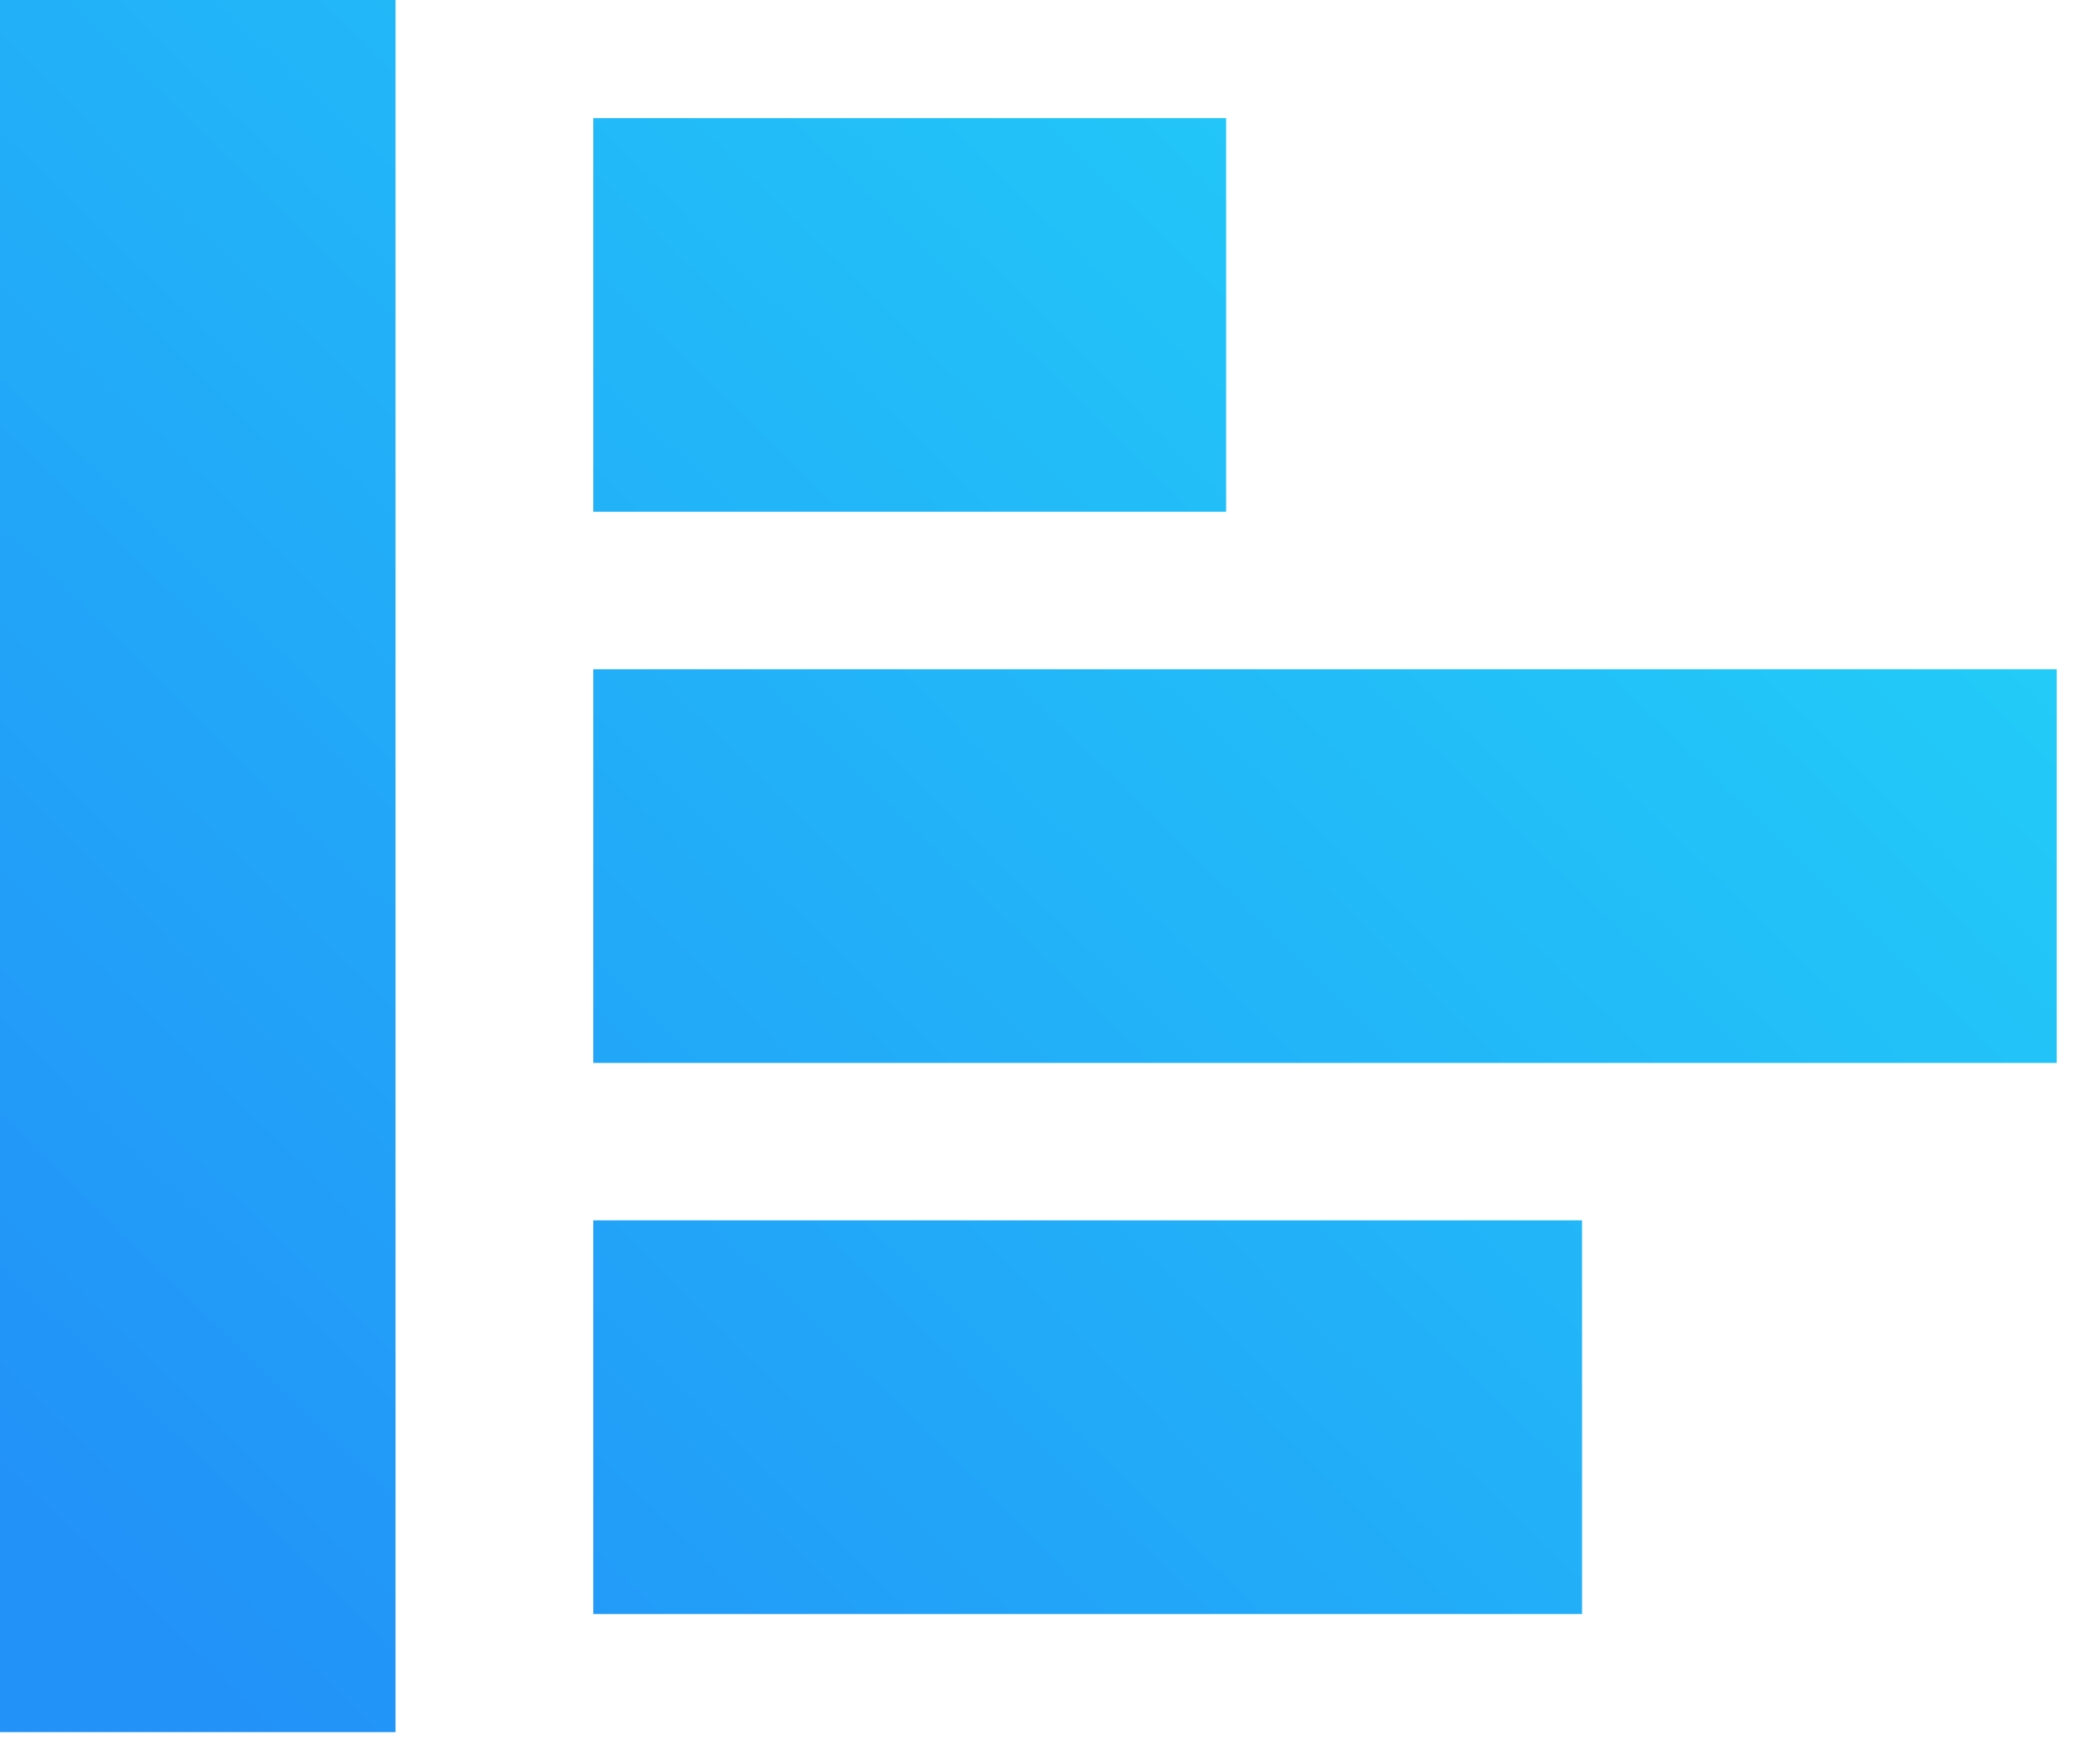 <svg xmlns="http://www.w3.org/2000/svg" width="46" height="39" viewBox="0 0 46 39">
    <defs>
        <linearGradient id="a" x1="0%" y1="88.924%" y2="0%">
            <stop offset="0%" stop-color="#2291F8"/>
            <stop offset="100%" stop-color="#22D9F8"/>
        </linearGradient>
    </defs>
    <path fill="url(#a)" fill-rule="evenodd" d="M6 44.303V6h8.747v38.303H6zm13.12-26.986V8.612h13.996v8.705H19.121zm0 12.187V20.8h32.365v8.705H19.12zm0 12.187v-8.705h21.868v8.705H19.121z" transform="translate(-6 -6)"/>
</svg>
